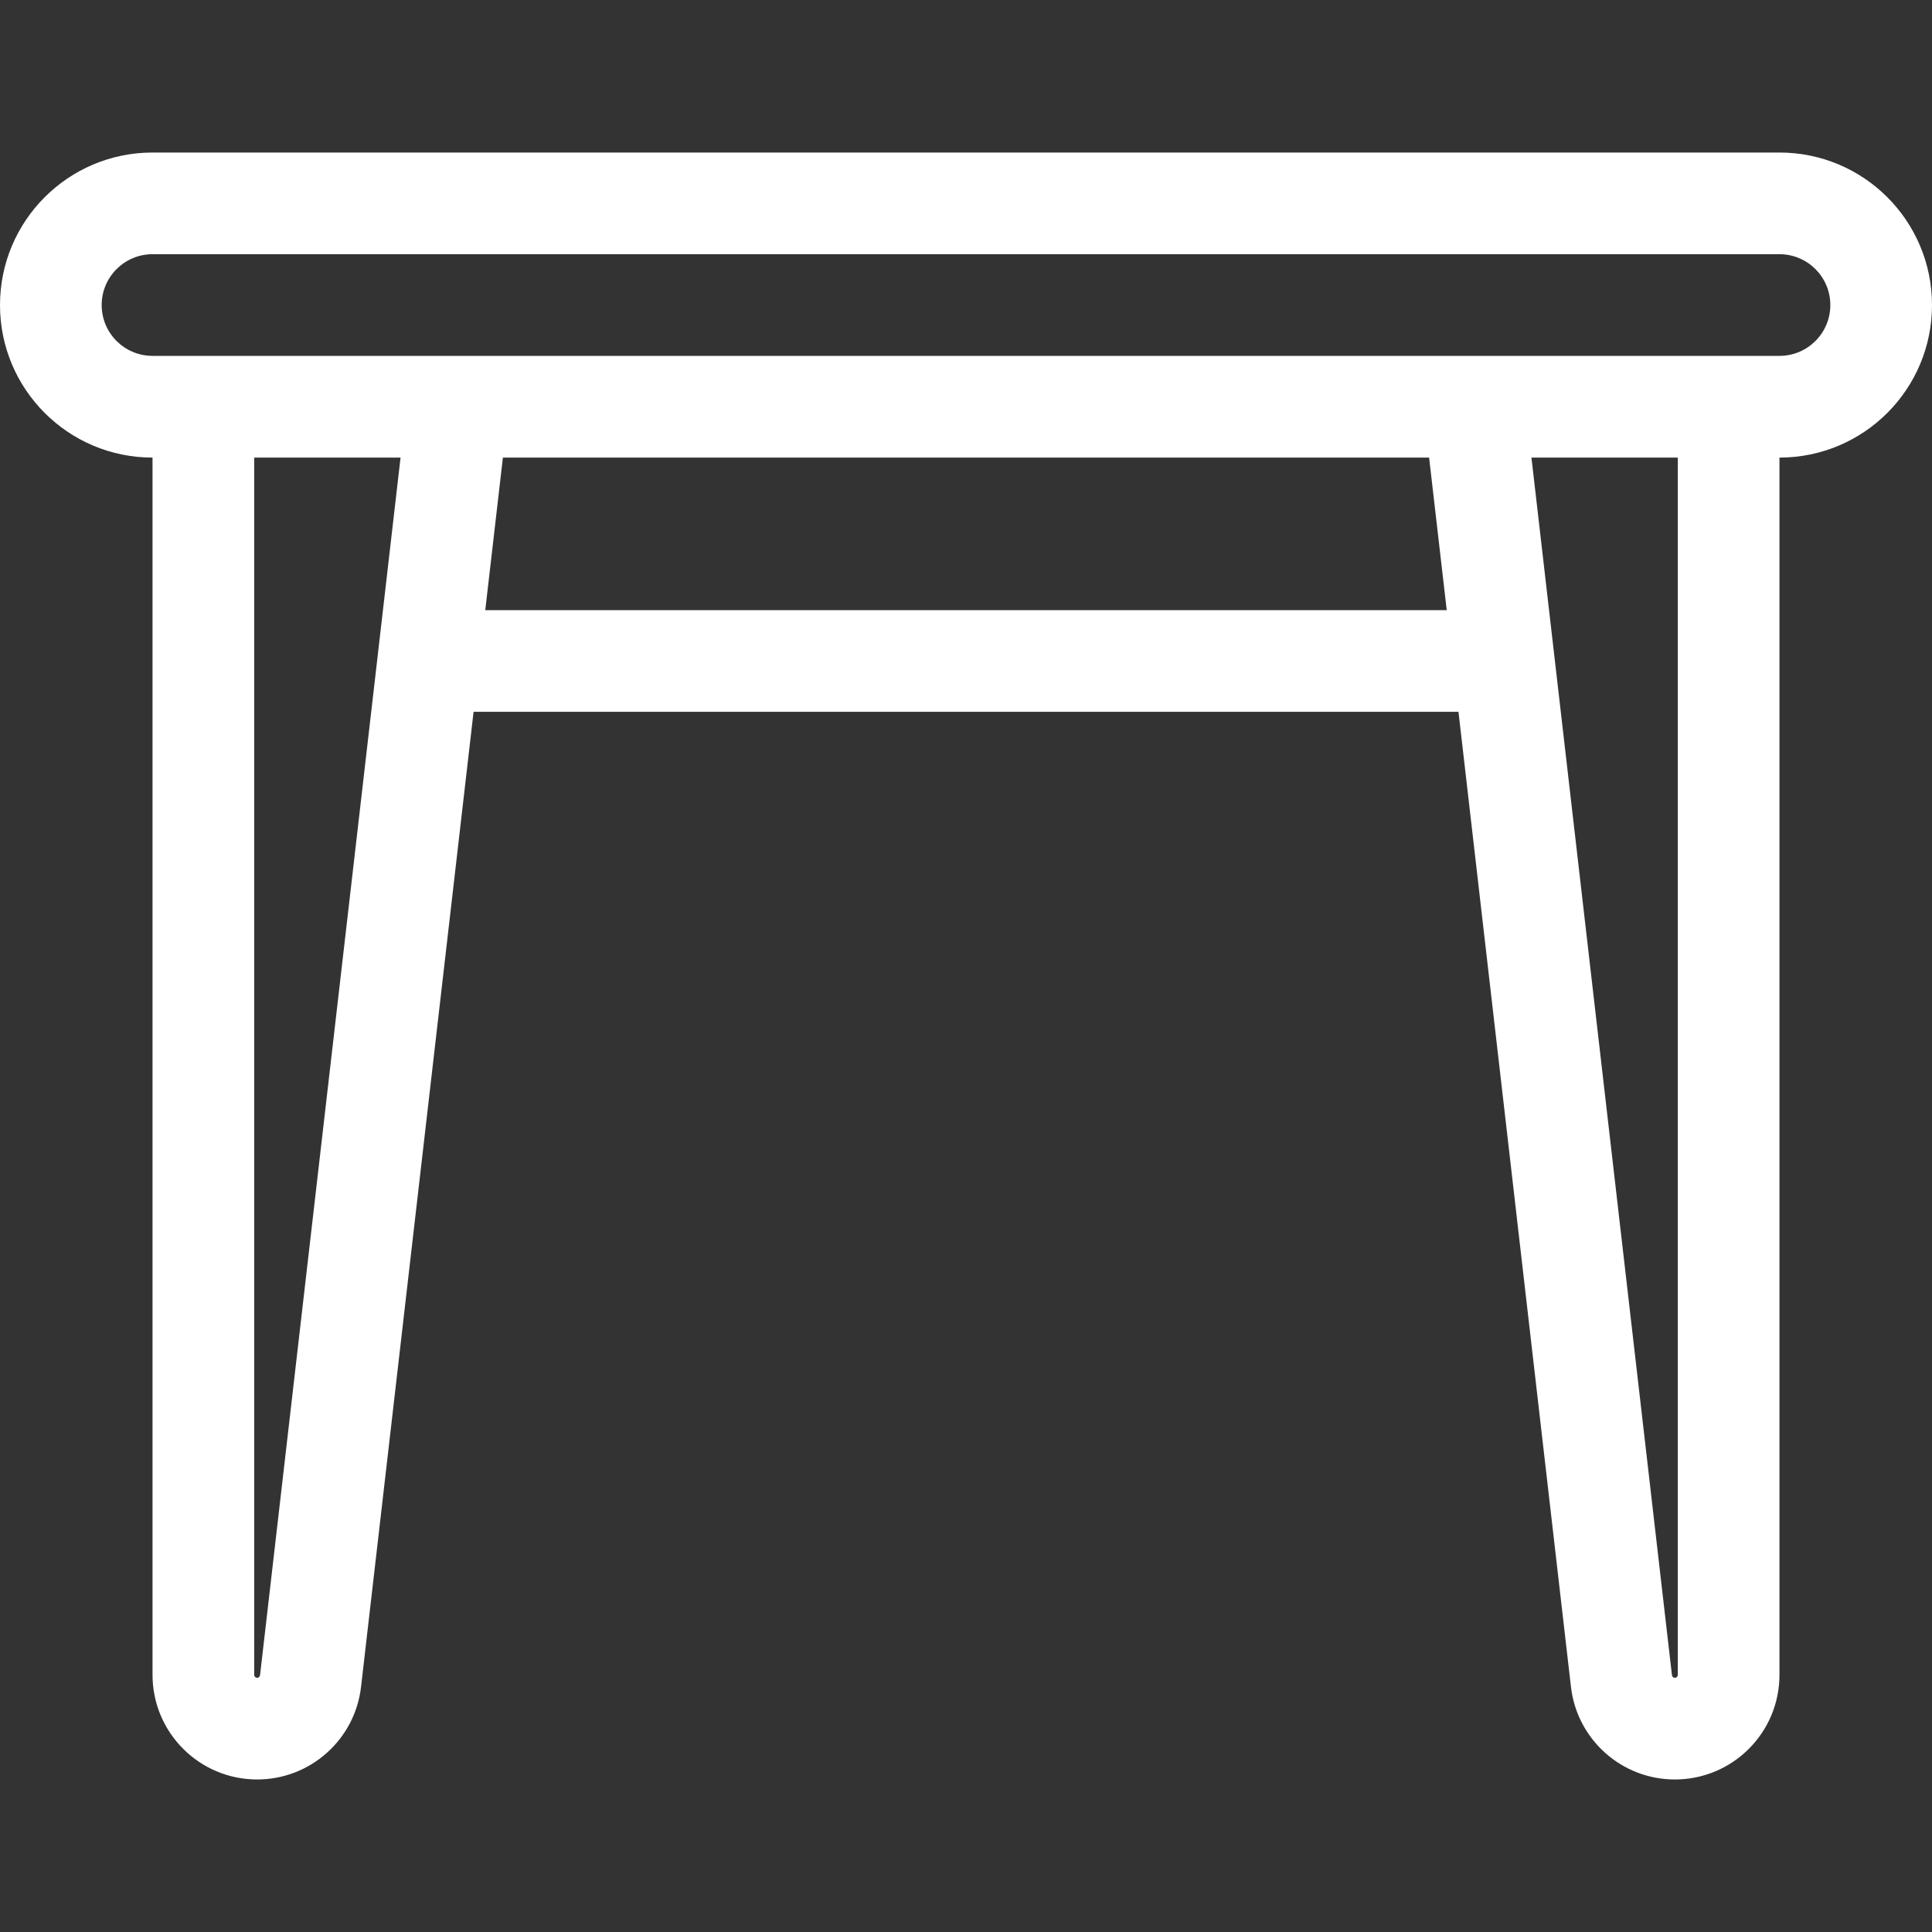 <svg width="40" height="40" viewBox="0 0 40 40" fill="none" xmlns="http://www.w3.org/2000/svg">
<rect x="0" y="0" width="40" height="40" fill="#333333" stroke="none"/>
<g clip-path="url(#clip0_2156_2912)">
<path fill-rule="evenodd" clip-rule="evenodd" d="M3.158 3.158C1.414 3.158 0 4.572 0 6.316C0 8.06 1.414 9.474 3.158 9.474V34.676C3.158 35.872 4.128 36.842 5.324 36.842C6.424 36.842 7.349 36.017 7.475 34.925L9.805 14.737H30.196L32.525 34.925C32.651 36.017 33.576 36.842 34.676 36.842C35.873 36.842 36.842 35.873 36.842 34.676V9.474C38.586 9.474 40 8.06 40 6.316C40 4.572 38.586 3.158 36.842 3.158H3.158ZM29.953 12.632L29.588 9.474H10.412L10.047 12.632H29.953ZM34.616 34.683L31.707 9.474H34.737V34.676C34.737 34.71 34.71 34.737 34.676 34.737C34.645 34.737 34.62 34.714 34.616 34.683ZM8.293 9.474H5.263V34.676C5.263 34.71 5.29 34.737 5.324 34.737C5.354 34.737 5.38 34.714 5.384 34.683L8.293 9.474ZM2.105 6.316C2.105 5.734 2.577 5.263 3.158 5.263H36.842C37.423 5.263 37.895 5.734 37.895 6.316C37.895 6.897 37.423 7.368 36.842 7.368H3.158C2.577 7.368 2.105 6.897 2.105 6.316Z" fill="white"/>
</g>
<defs>
<clipPath id="clip0_2156_2912">
<rect width="40" height="40" fill="white"/>
</clipPath>
</defs>
</svg>

